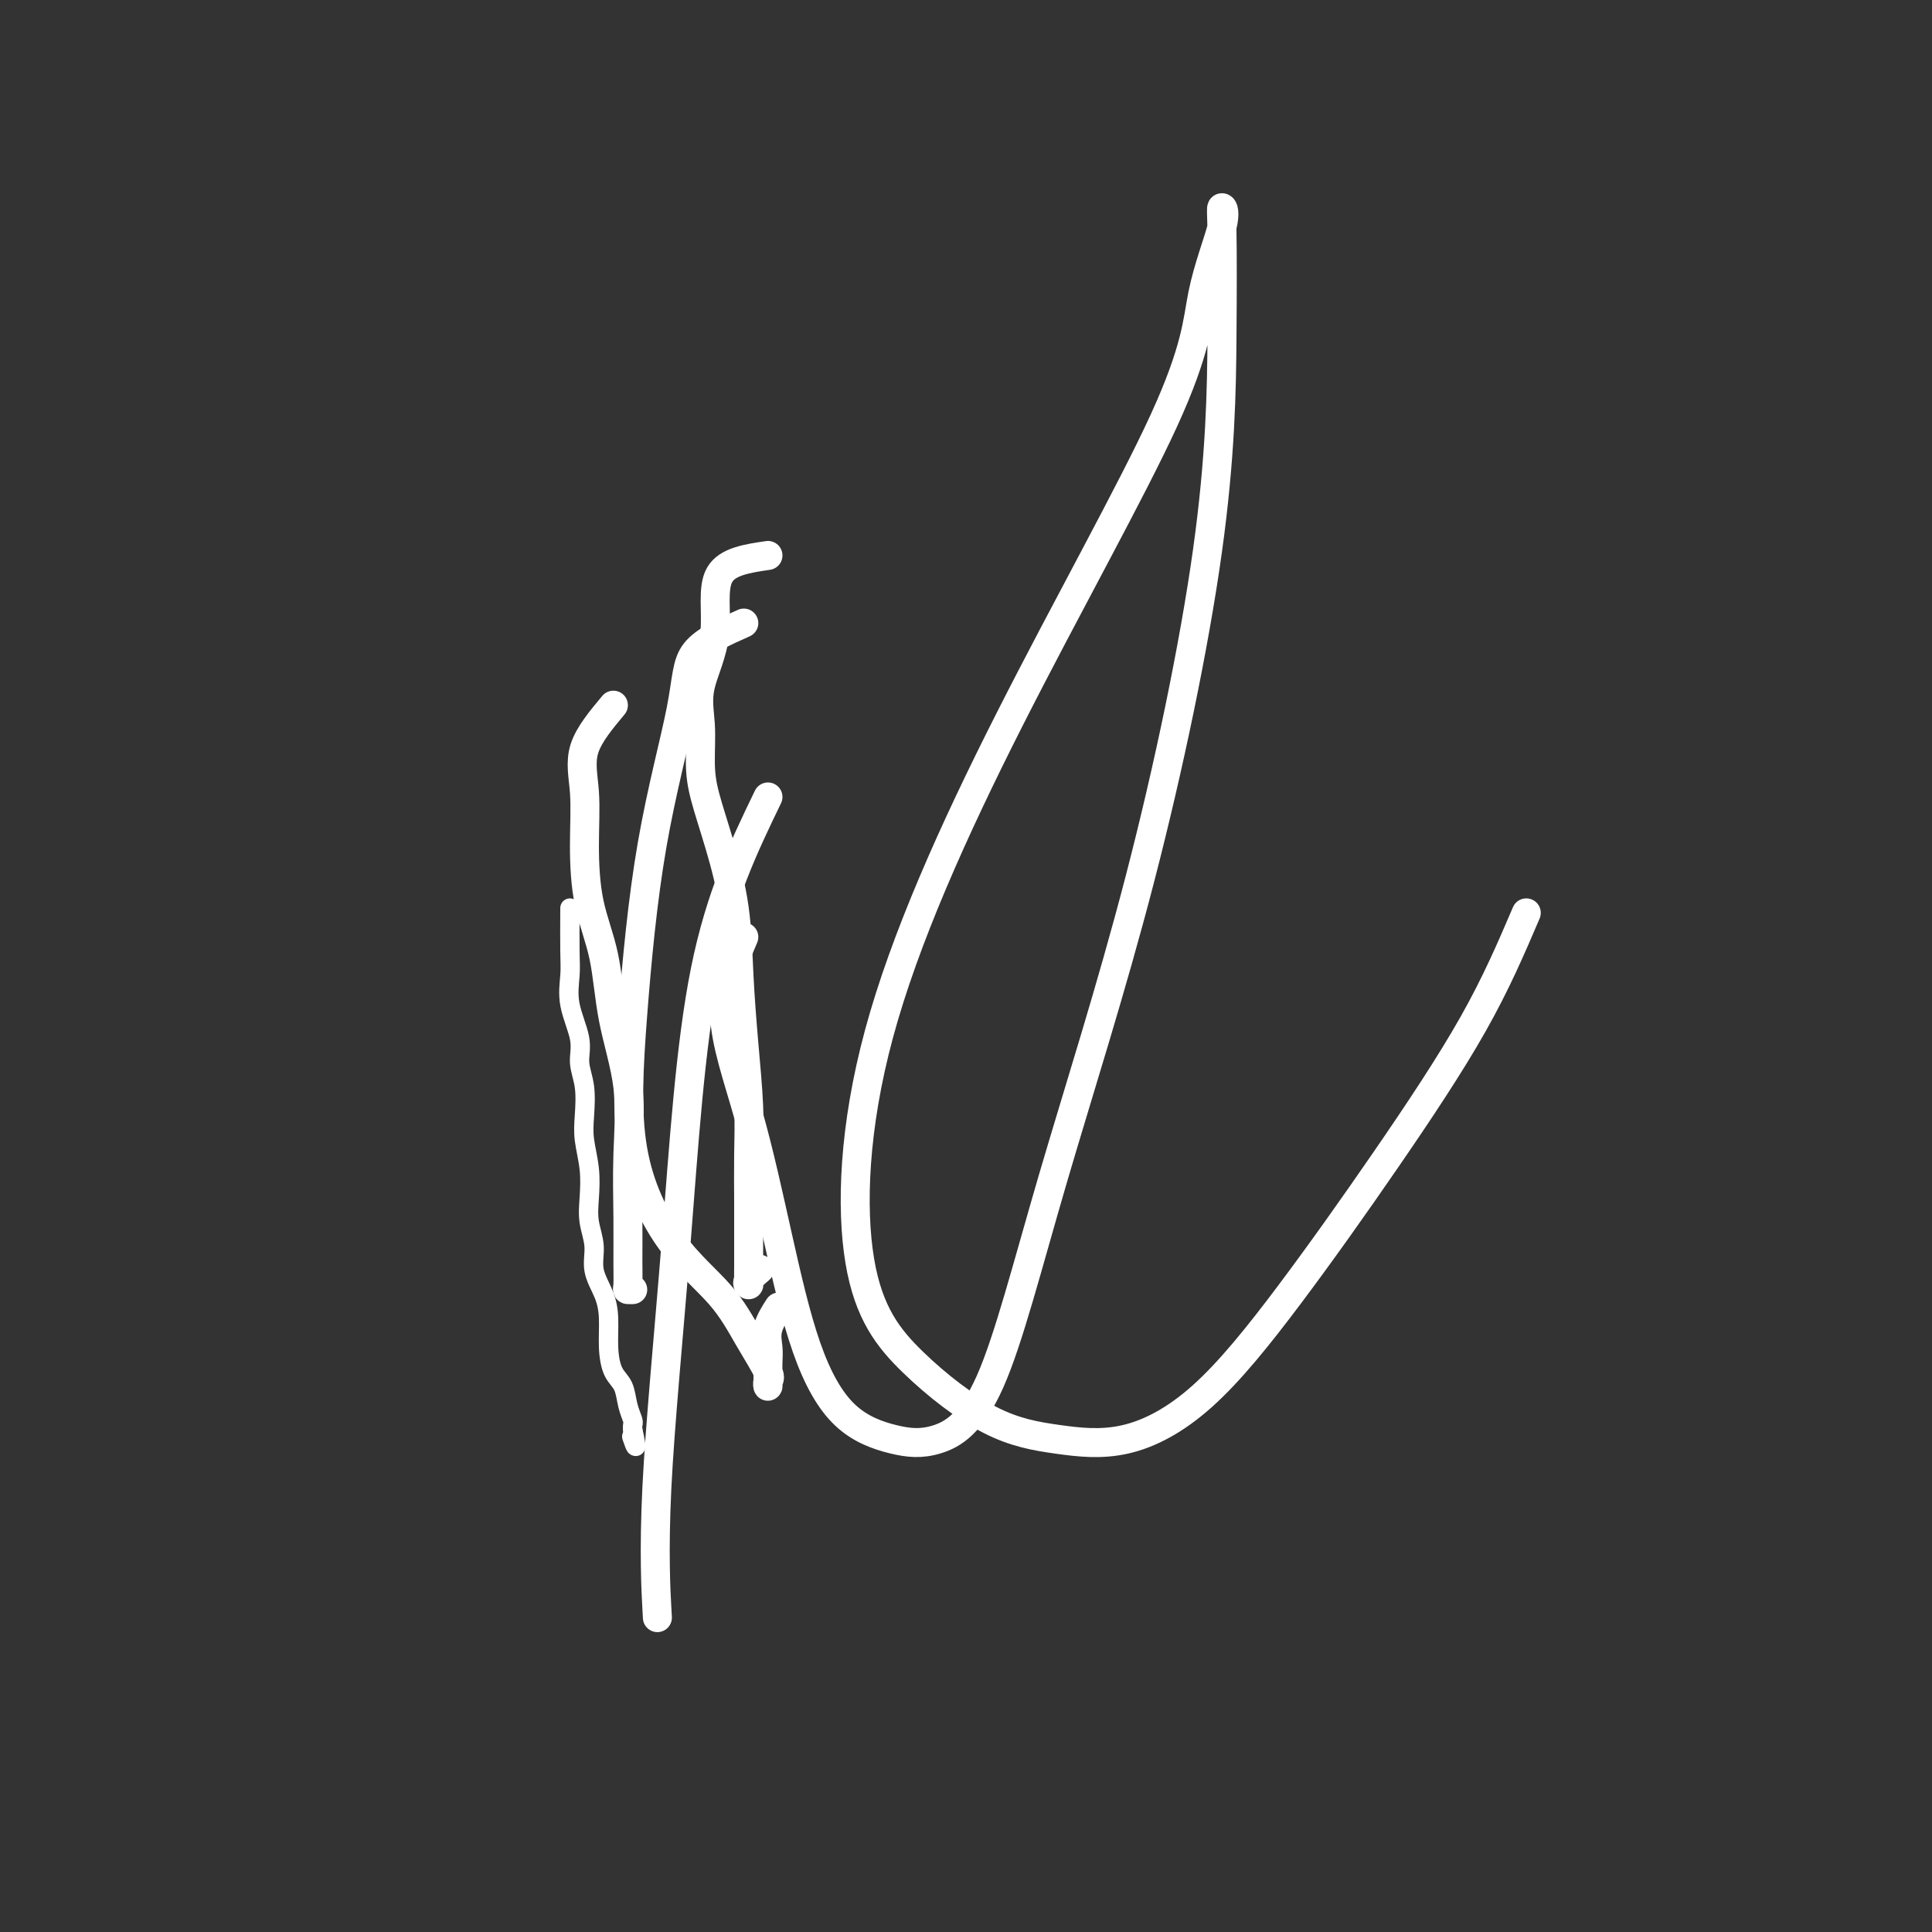 <svg viewBox='0 0 400 400' version='1.1' xmlns='http://www.w3.org/2000/svg' xmlns:xlink='http://www.w3.org/1999/xlink'><rect x="0" y="0" width="400" height="400" fill="#333333" stroke="none"/><g fill='none' stroke='#FFFFFF' stroke-width='4' stroke-linecap='round' stroke-linejoin='round'><path d='M118,188c-0.017,3.372 -0.034,6.743 0,9c0.034,2.257 0.118,3.399 0,5c-0.118,1.601 -0.438,3.659 0,6c0.438,2.341 1.633,4.963 2,7c0.367,2.037 -0.094,3.488 0,5c0.094,1.512 0.743,3.085 1,5c0.257,1.915 0.120,4.170 0,6c-0.120,1.830 -0.224,3.233 0,5c0.224,1.767 0.776,3.896 1,6c0.224,2.104 0.119,4.183 0,6c-0.119,1.817 -0.252,3.373 0,5c0.252,1.627 0.890,3.326 1,5c0.110,1.674 -0.308,3.323 0,5c0.308,1.677 1.343,3.382 2,5c0.657,1.618 0.935,3.150 1,5c0.065,1.850 -0.084,4.019 0,6c0.084,1.981 0.401,3.774 1,5c0.599,1.226 1.481,1.887 2,3c0.519,1.113 0.675,2.680 1,4c0.325,1.320 0.818,2.394 1,3c0.182,0.606 0.052,0.745 0,1c-0.052,0.255 -0.026,0.628 0,1'/><path d='M131,296c1.244,5.578 0.356,3.022 0,2c-0.356,-1.022 -0.178,-0.511 0,0'/></g>
<g fill='none' stroke='#FFFFFF' stroke-width='6' stroke-linecap='round' stroke-linejoin='round'><path d='M127,146c-2.538,3.039 -5.076,6.078 -6,9c-0.924,2.922 -0.233,5.727 0,9c0.233,3.273 0.007,7.012 0,11c-0.007,3.988 0.205,8.223 1,12c0.795,3.777 2.175,7.094 3,11c0.825,3.906 1.097,8.399 2,13c0.903,4.601 2.438,9.310 3,14c0.562,4.690 0.149,9.362 0,14c-0.149,4.638 -0.036,9.243 0,13c0.036,3.757 -0.004,6.667 0,9c0.004,2.333 0.053,4.089 0,5c-0.053,0.911 -0.206,0.976 0,1c0.206,0.024 0.773,0.007 1,0c0.227,-0.007 0.113,-0.003 0,0'/><path d='M159,115c-4.205,0.615 -8.409,1.230 -10,4c-1.591,2.770 -0.568,7.696 -1,12c-0.432,4.304 -2.317,7.986 -3,11c-0.683,3.014 -0.162,5.360 0,8c0.162,2.640 -0.034,5.575 0,8c0.034,2.425 0.299,4.341 1,7c0.701,2.659 1.838,6.063 3,10c1.162,3.937 2.350,8.408 3,13c0.650,4.592 0.763,9.306 1,14c0.237,4.694 0.599,9.367 1,14c0.401,4.633 0.839,9.226 1,13c0.161,3.774 0.043,6.731 0,10c-0.043,3.269 -0.011,6.852 0,10c0.011,3.148 0.001,5.861 0,8c-0.001,2.139 0.007,3.704 0,5c-0.007,1.296 -0.030,2.322 0,3c0.030,0.678 0.111,1.006 0,1c-0.111,-0.006 -0.415,-0.348 0,-1c0.415,-0.652 1.547,-1.615 2,-2c0.453,-0.385 0.226,-0.193 0,0'/><path d='M159,165c-4.936,10.220 -9.872,20.440 -13,36c-3.128,15.560 -4.447,36.459 -6,56c-1.553,19.541 -3.341,37.722 -4,51c-0.659,13.278 -0.188,21.651 0,25c0.188,3.349 0.094,1.675 0,0'/><path d='M154,129c-4.040,1.793 -8.079,3.587 -10,6c-1.921,2.413 -1.723,5.447 -3,12c-1.277,6.553 -4.030,16.626 -6,28c-1.970,11.374 -3.158,24.048 -4,35c-0.842,10.952 -1.339,20.181 0,28c1.339,7.819 4.513,14.227 8,19c3.487,4.773 7.288,7.911 10,11c2.712,3.089 4.334,6.129 6,9c1.666,2.871 3.374,5.573 4,7c0.626,1.427 0.168,1.579 0,2c-0.168,0.421 -0.047,1.111 0,1c0.047,-0.111 0.020,-1.021 0,-2c-0.020,-0.979 -0.033,-2.025 0,-3c0.033,-0.975 0.112,-1.880 0,-3c-0.112,-1.120 -0.415,-2.455 0,-4c0.415,-1.545 1.547,-3.298 2,-4c0.453,-0.702 0.226,-0.351 0,0'/><path d='M154,194c-2.111,4.984 -4.222,9.967 -4,16c0.222,6.033 2.776,13.115 5,21c2.224,7.885 4.116,16.572 6,25c1.884,8.428 3.759,16.597 6,23c2.241,6.403 4.848,11.041 8,14c3.152,2.959 6.849,4.238 10,5c3.151,0.762 5.755,1.006 9,0c3.245,-1.006 7.132,-3.262 11,-12c3.868,-8.738 7.716,-23.958 13,-42c5.284,-18.042 12.003,-38.906 18,-62c5.997,-23.094 11.271,-48.418 14,-68c2.729,-19.582 2.914,-33.422 3,-44c0.086,-10.578 0.075,-17.896 0,-22c-0.075,-4.104 -0.213,-4.995 0,-5c0.213,-0.005 0.776,0.877 0,4c-0.776,3.123 -2.891,8.488 -4,14c-1.109,5.512 -1.211,11.171 -8,26c-6.789,14.829 -20.265,38.827 -32,62c-11.735,23.173 -21.730,45.522 -27,65c-5.270,19.478 -5.814,36.086 -4,47c1.814,10.914 5.985,16.135 11,21c5.015,4.865 10.873,9.373 16,12c5.127,2.627 9.524,3.372 14,4c4.476,0.628 9.033,1.137 14,0c4.967,-1.137 10.345,-3.921 16,-9c5.655,-5.079 11.588,-12.454 18,-21c6.412,-8.546 13.303,-18.262 20,-28c6.697,-9.738 13.199,-19.496 18,-28c4.801,-8.504 7.900,-15.752 11,-23'/></g>
</svg>